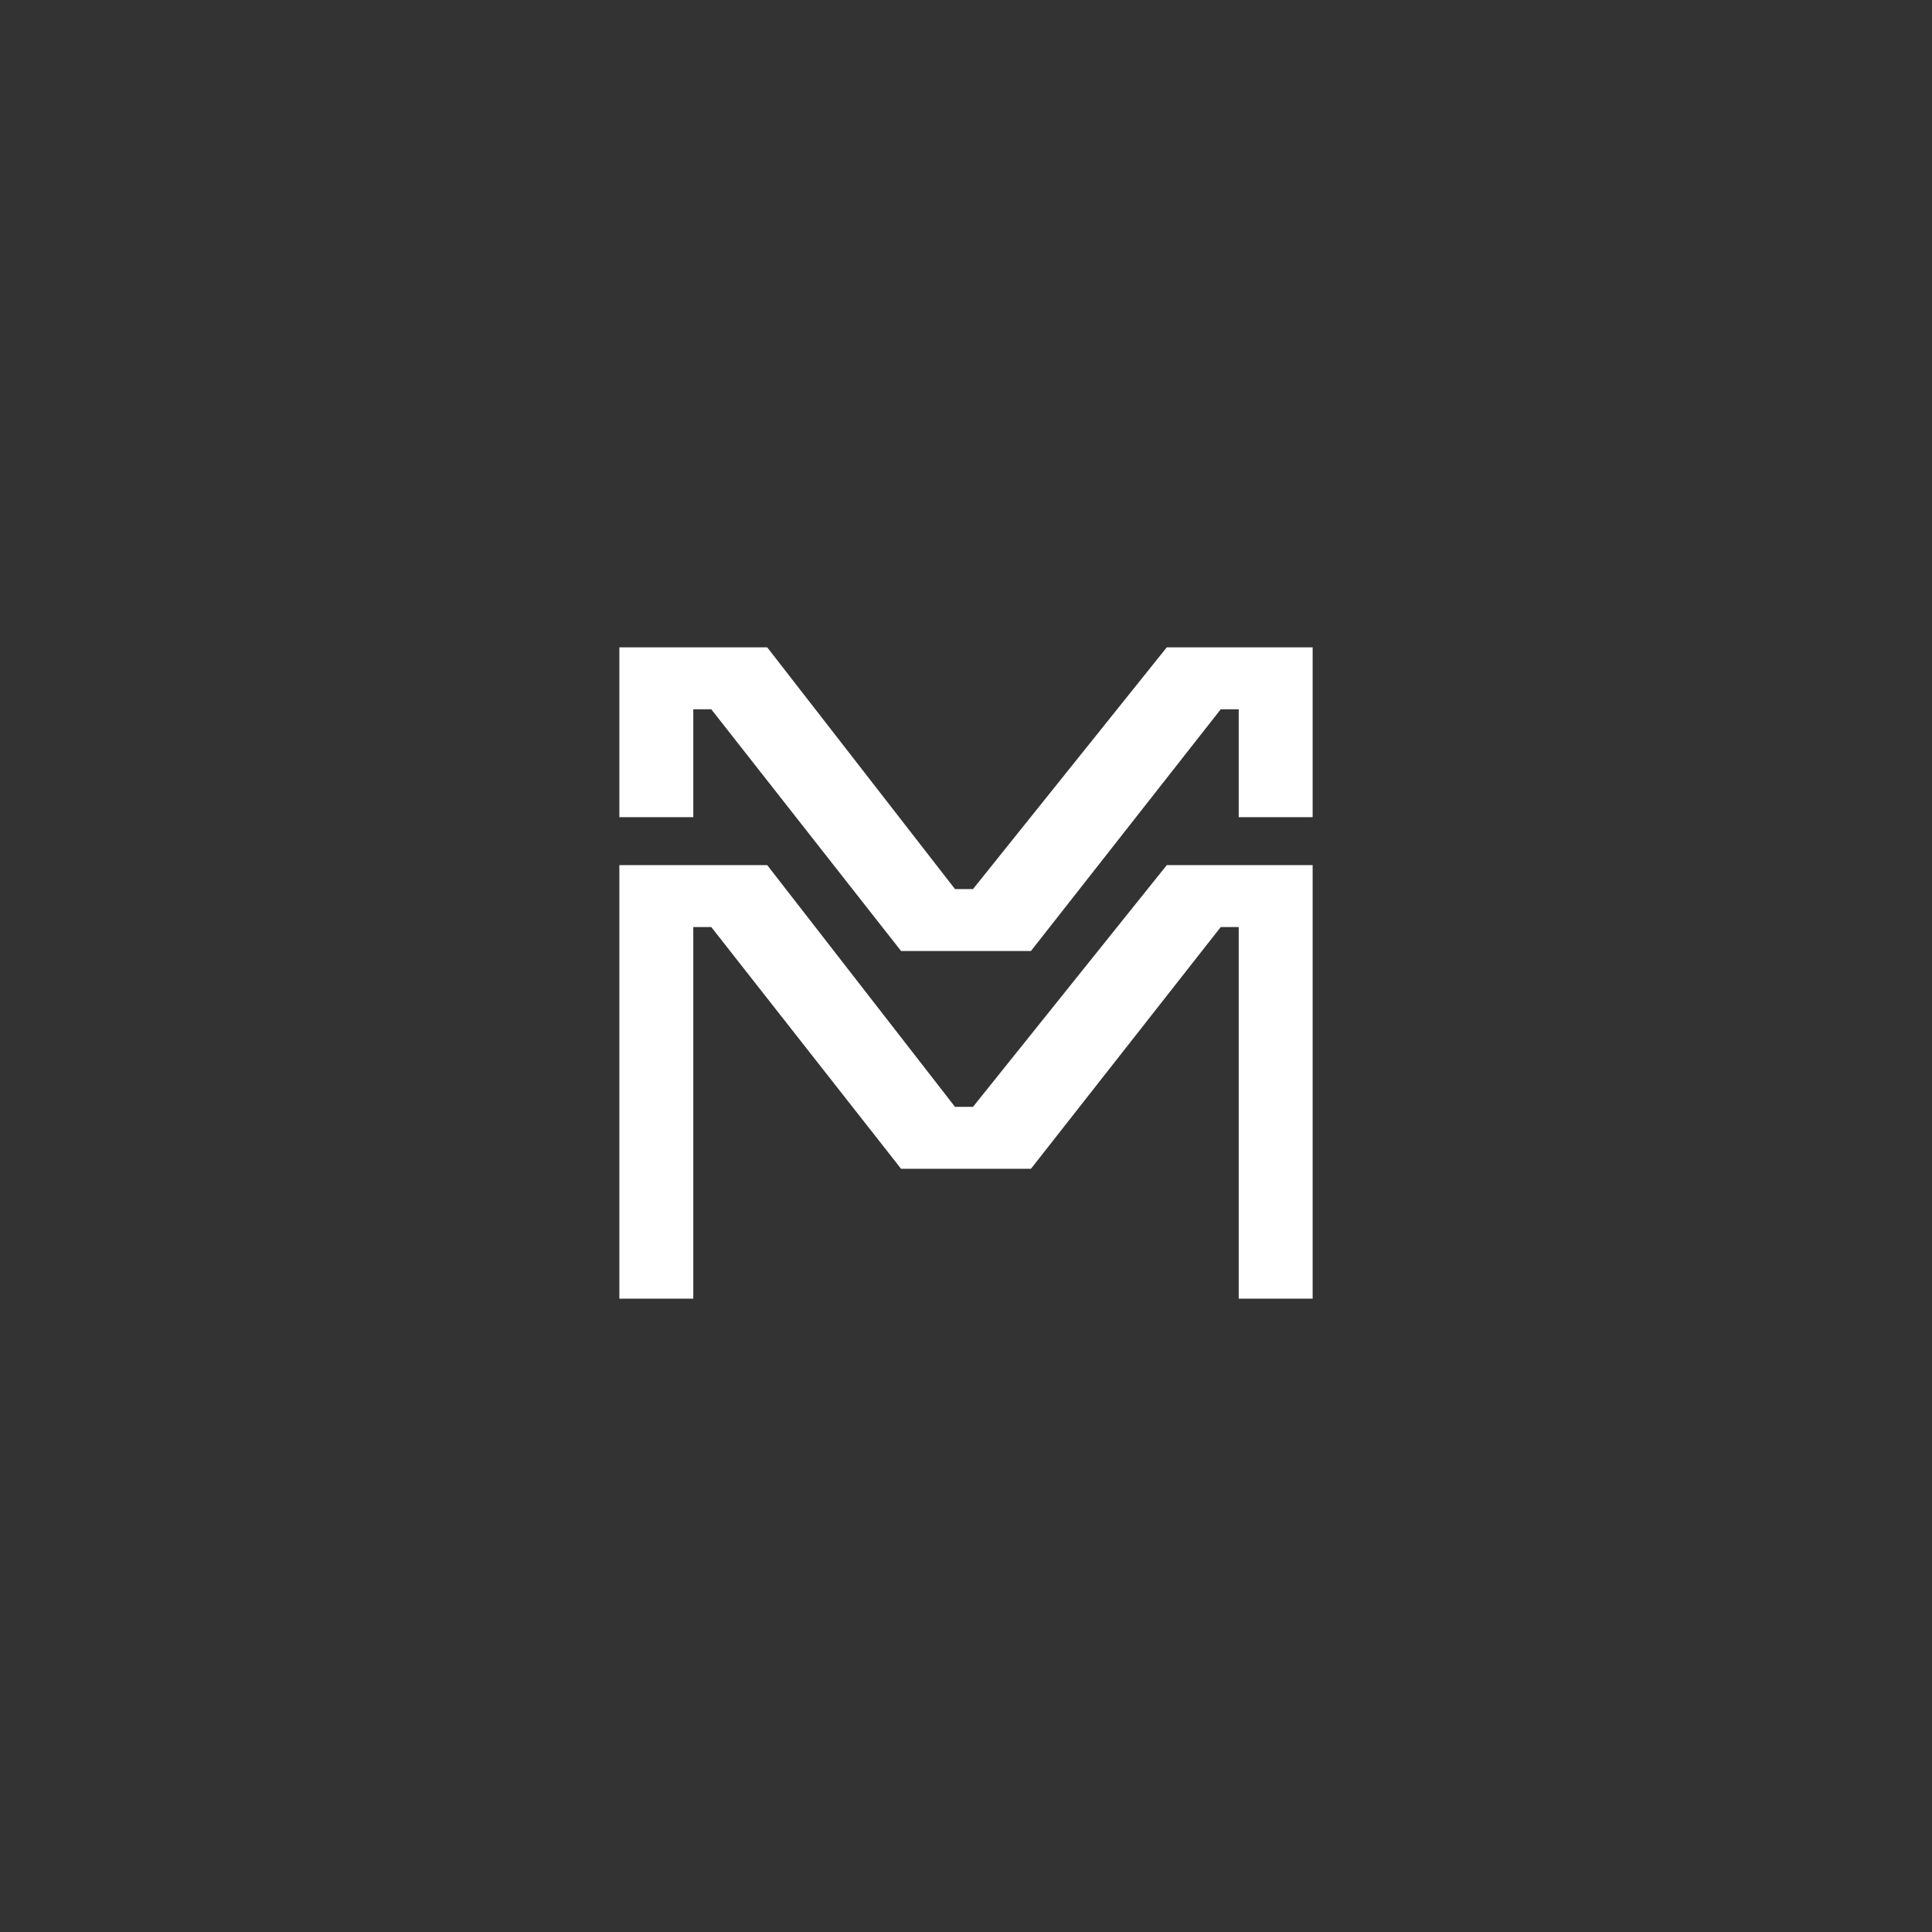 <svg enable-background="new 0 0 96.7 96.7" viewBox="0 0 96.7 96.7" xmlns="http://www.w3.org/2000/svg"><rect x="0" y="0" width="96.7" height="96.7" fill="#333333" stroke="none"/><g fill="#fff"><path d="m48.7 44.5h-.9l-9.4-12.1h-7.4v8.5h3.7v-5.4h.9l9.5 12.1h6.5l9.5-12.1h.9v5.4h3.7v-8.5h-7.3z"/><path d="m48.7 55.4h-.9l-9.4-12.1h-7.4v21.7h3.7v-18.6h.9l9.5 12.1h6.5l9.5-12.1h.9v18.6h3.7v-21.7h-7.3z"/></g></svg>